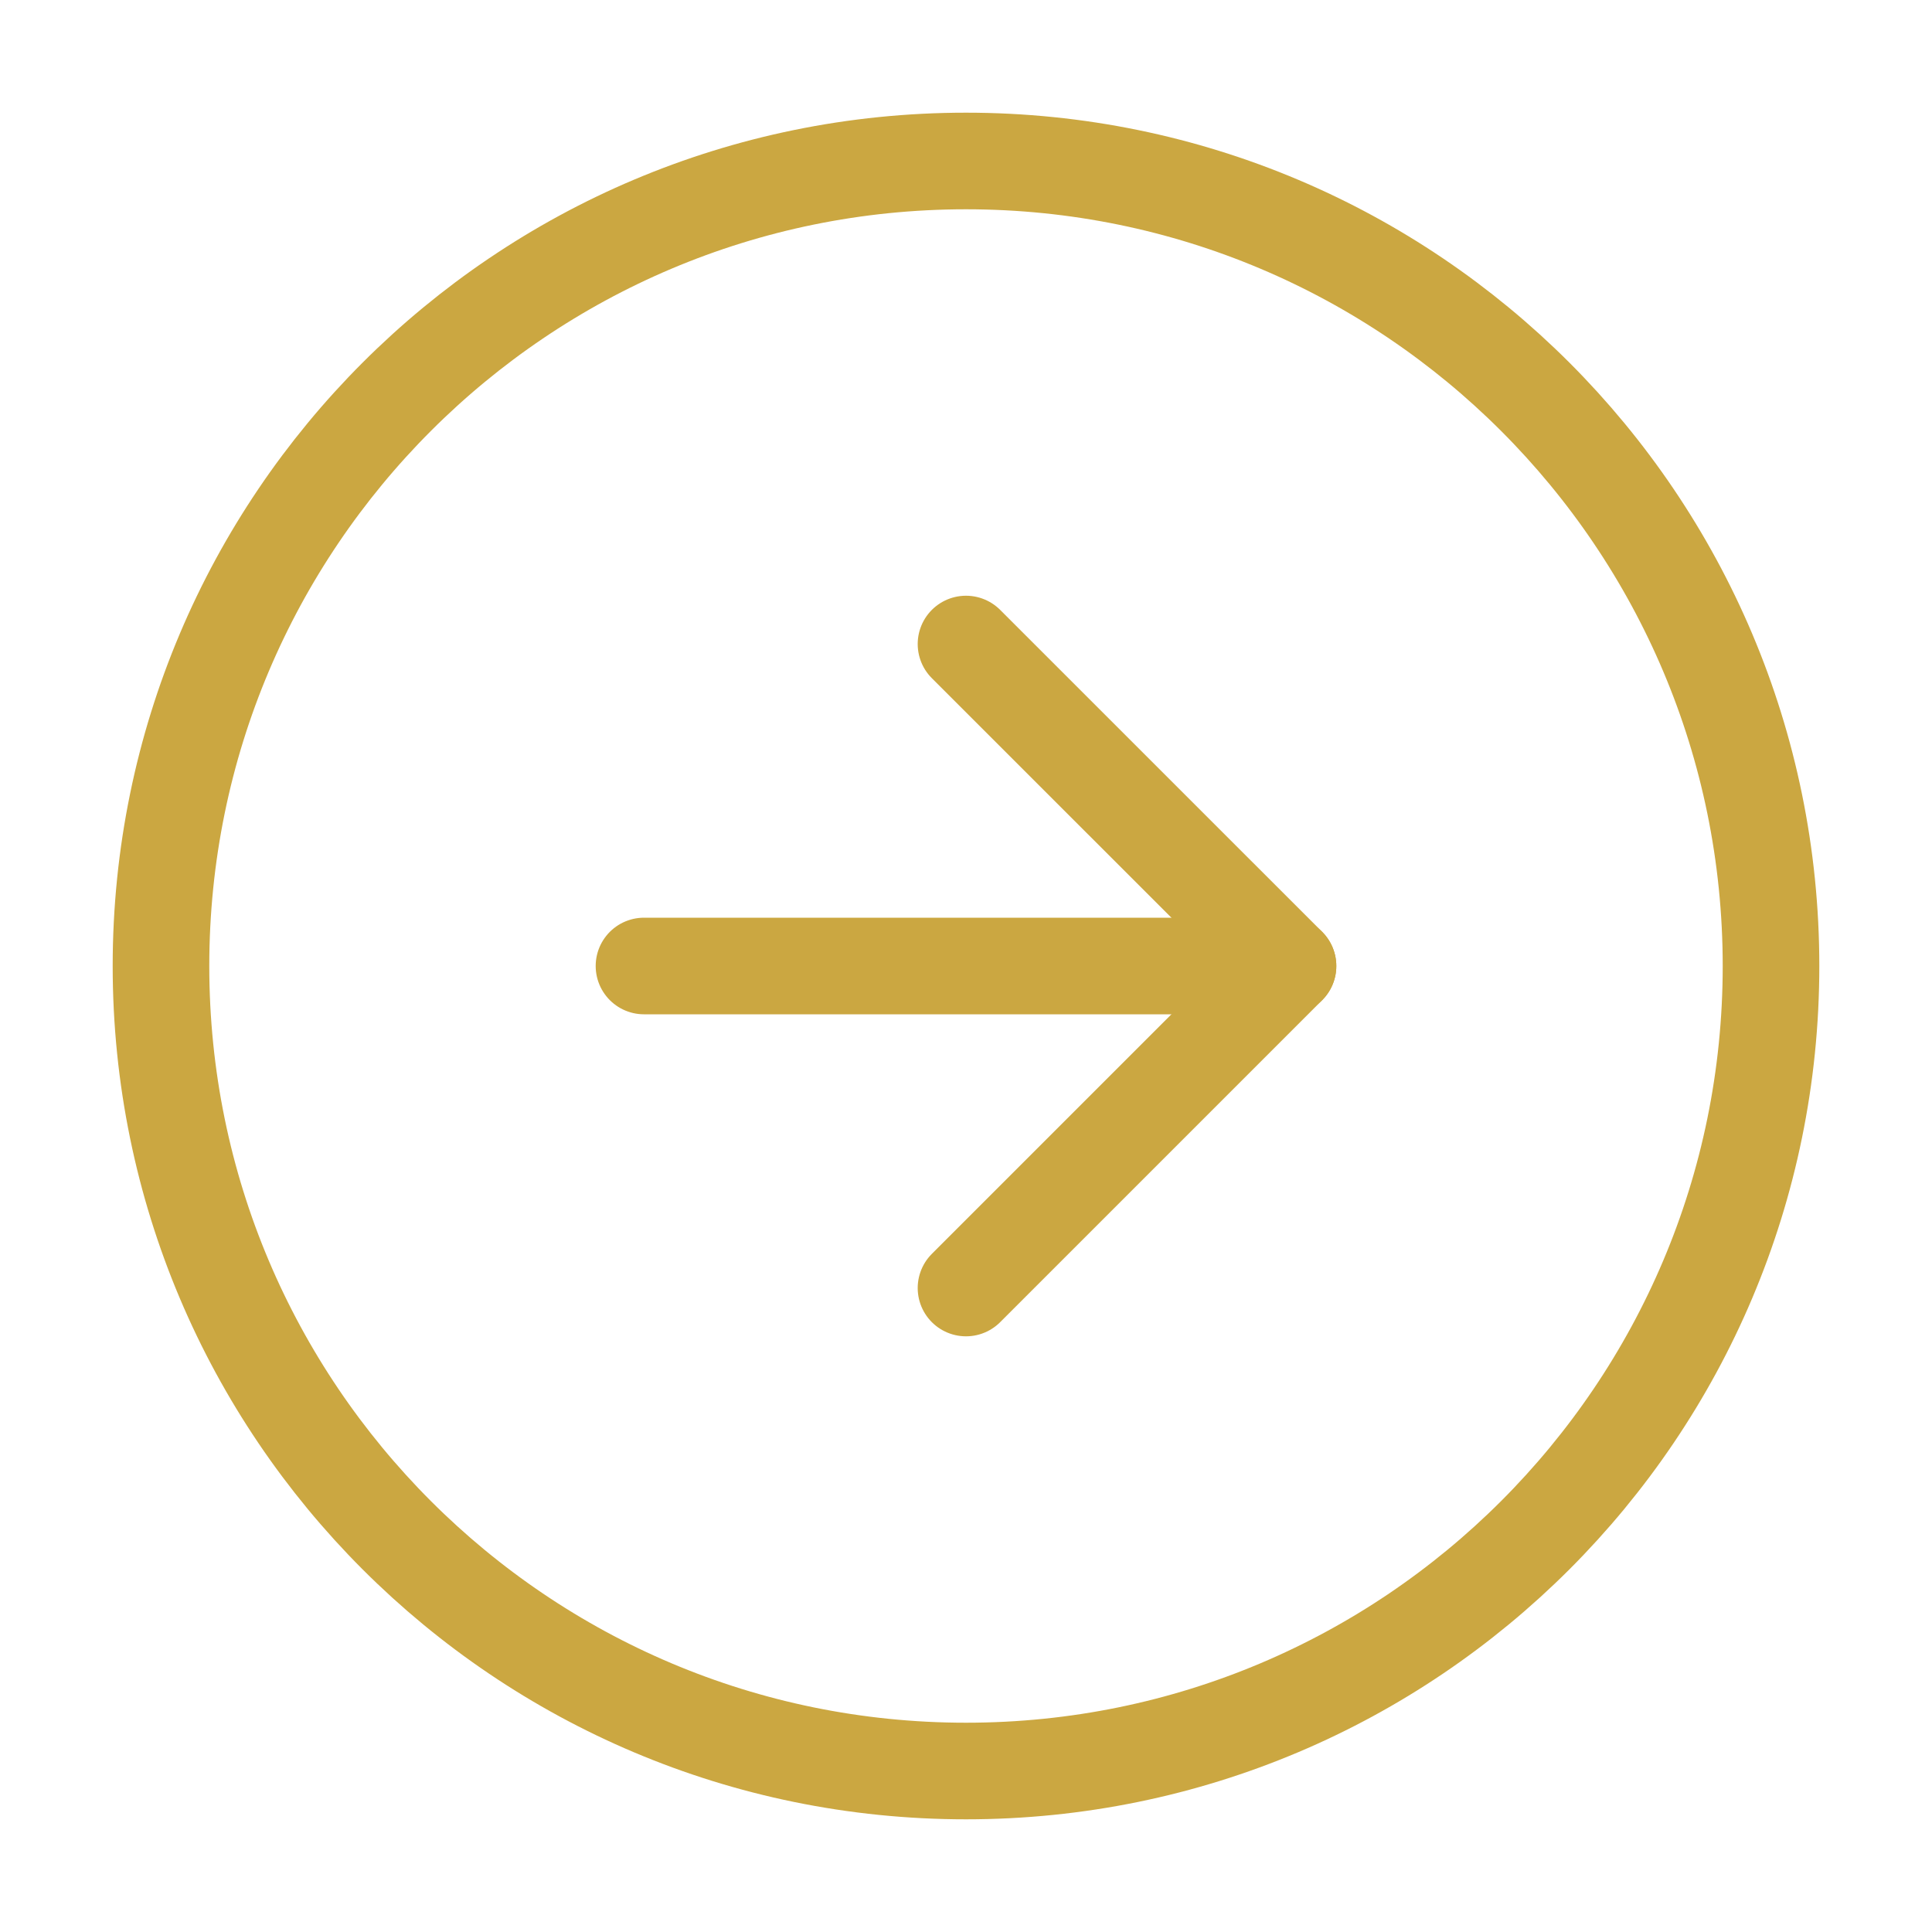 <svg width="40" height="40" viewBox="0 0 40 40" fill="none" xmlns="http://www.w3.org/2000/svg">
<path d="M20 36.667C29.205 36.667 36.667 29.205 36.667 20C36.667 10.795 29.205 3.333 20 3.333C10.795 3.333 3.333 10.795 3.333 20C3.333 29.205 10.795 36.667 20 36.667Z" stroke="#CBA741" stroke-width="2" stroke-linecap="round" stroke-linejoin="round"/>
<path d="M20 26.667L26.667 20L20 13.334" stroke="#CBA741" stroke-width="2" stroke-linecap="round" stroke-linejoin="round"/>
<path d="M13.333 20H26.667" stroke="#CBA741" stroke-width="2" stroke-linecap="round" stroke-linejoin="round"/>
</svg>

